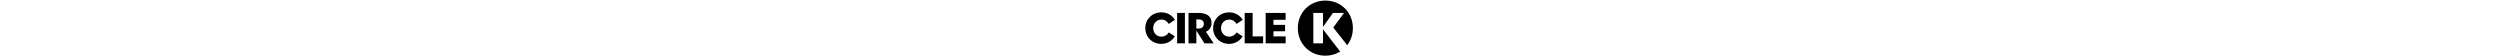 <svg width="800" viewBox="0 0 67 18" fill="none" xmlns="http://www.w3.org/2000/svg">
<path fill-rule="evenodd" clip-rule="evenodd" d="M60.143 8.815L63.585 4.135H60.045L56.86 8.611V4.135H53.765V13.864H56.86V9.381L62.362 16.499C60.936 17.374 59.29 17.827 57.615 17.82C52.618 17.82 48.806 14.008 48.806 8.996C48.806 3.991 52.618 0.18 57.615 0.18C62.619 0.18 66.423 3.991 66.423 8.996C66.439 10.966 65.804 12.891 64.612 14.461L60.143 8.815ZM12.673 4.135H10.175V13.864H12.673V4.135ZM31.8 13.864V4.135H34.336V11.645H37.703V13.864H31.8ZM44.911 13.864V11.645H41.009V10H44.723V7.962H41.009V6.346H44.896V4.135H38.511V13.864H44.911ZM20.735 9.034C20.418 9.532 19.95 9.924 19.399 10.151L21.874 13.864H18.923L16.327 9.788V13.864H13.828V4.135H16.953C19.678 4.135 21.203 5.214 21.203 7.35C21.218 7.947 21.059 8.535 20.735 9.034ZM16.327 9.132H17.029C18.017 9.132 18.719 8.649 18.719 7.637C18.719 6.648 18.055 6.203 17.044 6.203H16.327V9.132ZM5.155 6.263C3.6 6.263 2.521 7.501 2.521 8.996C2.521 10.498 3.6 11.728 5.155 11.728C5.631 11.728 6.106 11.6 6.514 11.366C6.929 11.124 7.276 10.785 7.518 10.377L9.45 11.638C8.997 12.385 8.356 12.996 7.593 13.419C6.831 13.834 5.971 14.053 5.103 14.038C2.166 14.038 0 11.834 0 8.996C0 6.165 2.166 3.961 5.103 3.961C5.978 3.939 6.846 4.15 7.608 4.565C8.378 4.988 9.02 5.599 9.473 6.346L7.495 7.645C6.974 6.807 6.22 6.263 5.155 6.263ZM24.222 8.996C24.222 7.501 25.294 6.263 26.856 6.263C27.913 6.263 28.668 6.807 29.196 7.645L31.174 6.346C30.721 5.599 30.079 4.988 29.309 4.565C28.539 4.15 27.679 3.939 26.803 3.961C23.86 3.961 21.701 6.165 21.701 8.996C21.701 11.834 23.86 14.038 26.803 14.038C27.671 14.053 28.532 13.834 29.294 13.412C30.057 12.996 30.698 12.385 31.151 11.638L29.219 10.377C28.977 10.785 28.63 11.124 28.215 11.366C27.8 11.6 27.332 11.728 26.856 11.728C25.294 11.728 24.222 10.498 24.222 8.996Z" fill="black" />
</svg>

